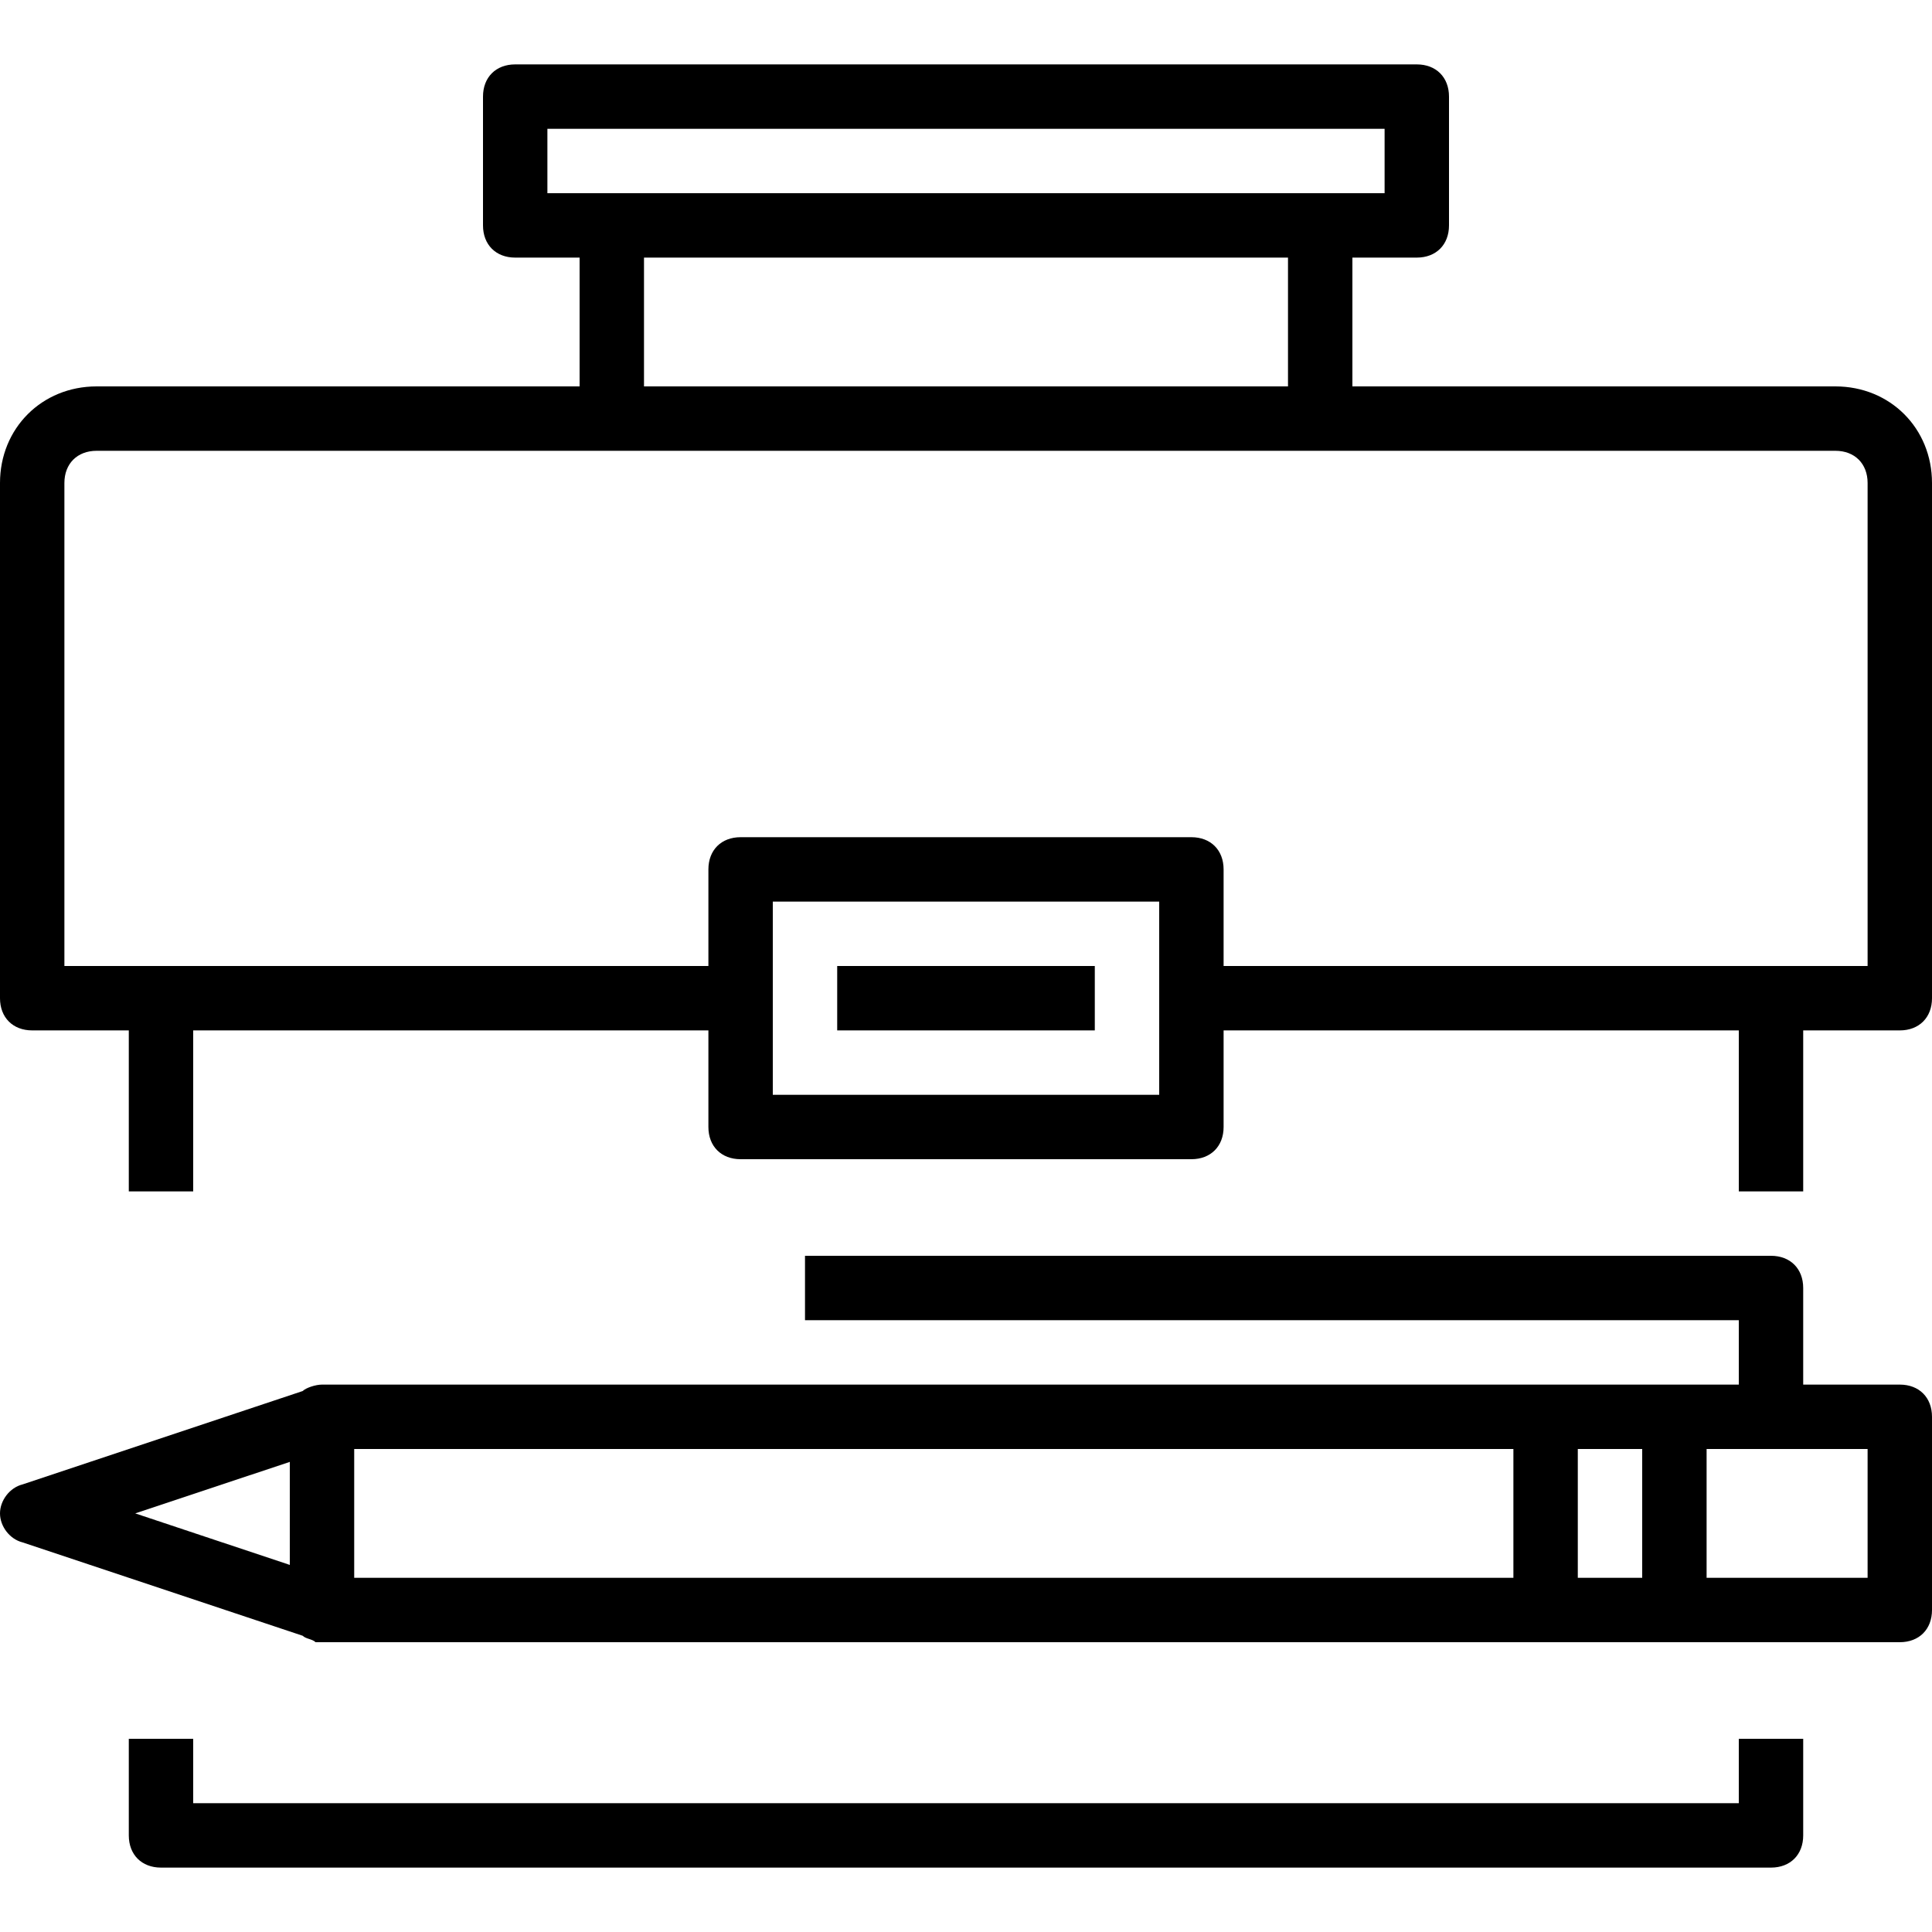 <?xml version="1.0" encoding="iso-8859-1"?>
<!-- Uploaded to: SVG Repo, www.svgrepo.com, Generator: SVG Repo Mixer Tools -->
<svg fill="#000000" version="1.1" id="Capa_1" xmlns="http://www.w3.org/2000/svg" xmlns:xlink="http://www.w3.org/1999/xlink" 
	 viewBox="0 0 60 60" xml:space="preserve">
<g>
	<g>
		<path d="M57,12H42V8h2c0.6,0,1-0.4,1-1V3c0-0.6-0.4-1-1-1H16c-0.6,0-1,0.4-1,1v4c0,0.6,0.4,1,1,1h2v4H3c-1.7,0-3,1.3-3,3v16
			c0,0.6,0.4,1,1,1h3v5h2v-5h16v3c0,0.6,0.4,1,1,1h14c0.6,0,1-0.4,1-1v-3h16v5h2v-5h3c0.6,0,1-0.4,1-1V15C60,13.3,58.7,12,57,12z
			 M17,4h26v2H17V4z M20,8h20v4H20V8z M36,34H24v-6h12V34z M58,30h-3H38v-3c0-0.6-0.4-1-1-1H23c-0.6,0-1,0.4-1,1v3H5H2V15
			c0-0.6,0.4-1,1-1h16h22h16c0.6,0,1,0.4,1,1V30z"/>
		<path d="M54,56H6v-2H4v3c0,0.6,0.4,1,1,1h50c0.6,0,1-0.4,1-1v-3h-2V56z"/>
		<path d="M59,43h-3v-3c0-0.6-0.4-1-1-1H25v2h29v2h-6H10c-0.2,0-0.5,0.1-0.6,0.2l-8.7,2.9C0.3,46.2,0,46.6,0,47s0.3,0.8,0.7,0.9
			l8.7,2.9c0.1,0.1,0.3,0.1,0.4,0.2c0.1,0,0.1,0,0.2,0h38h11c0.6,0,1-0.4,1-1v-6C60,43.4,59.6,43,59,43z M9,45.4v3.2L4.2,47L9,45.4z
			 M11,45h36v4H11V45z M49,45h2v4h-2V45z M58,49h-5v-4h5V49z"/>
		<rect x="26" y="30" width="8" height="2"/>
	</g>
</g>
</svg>